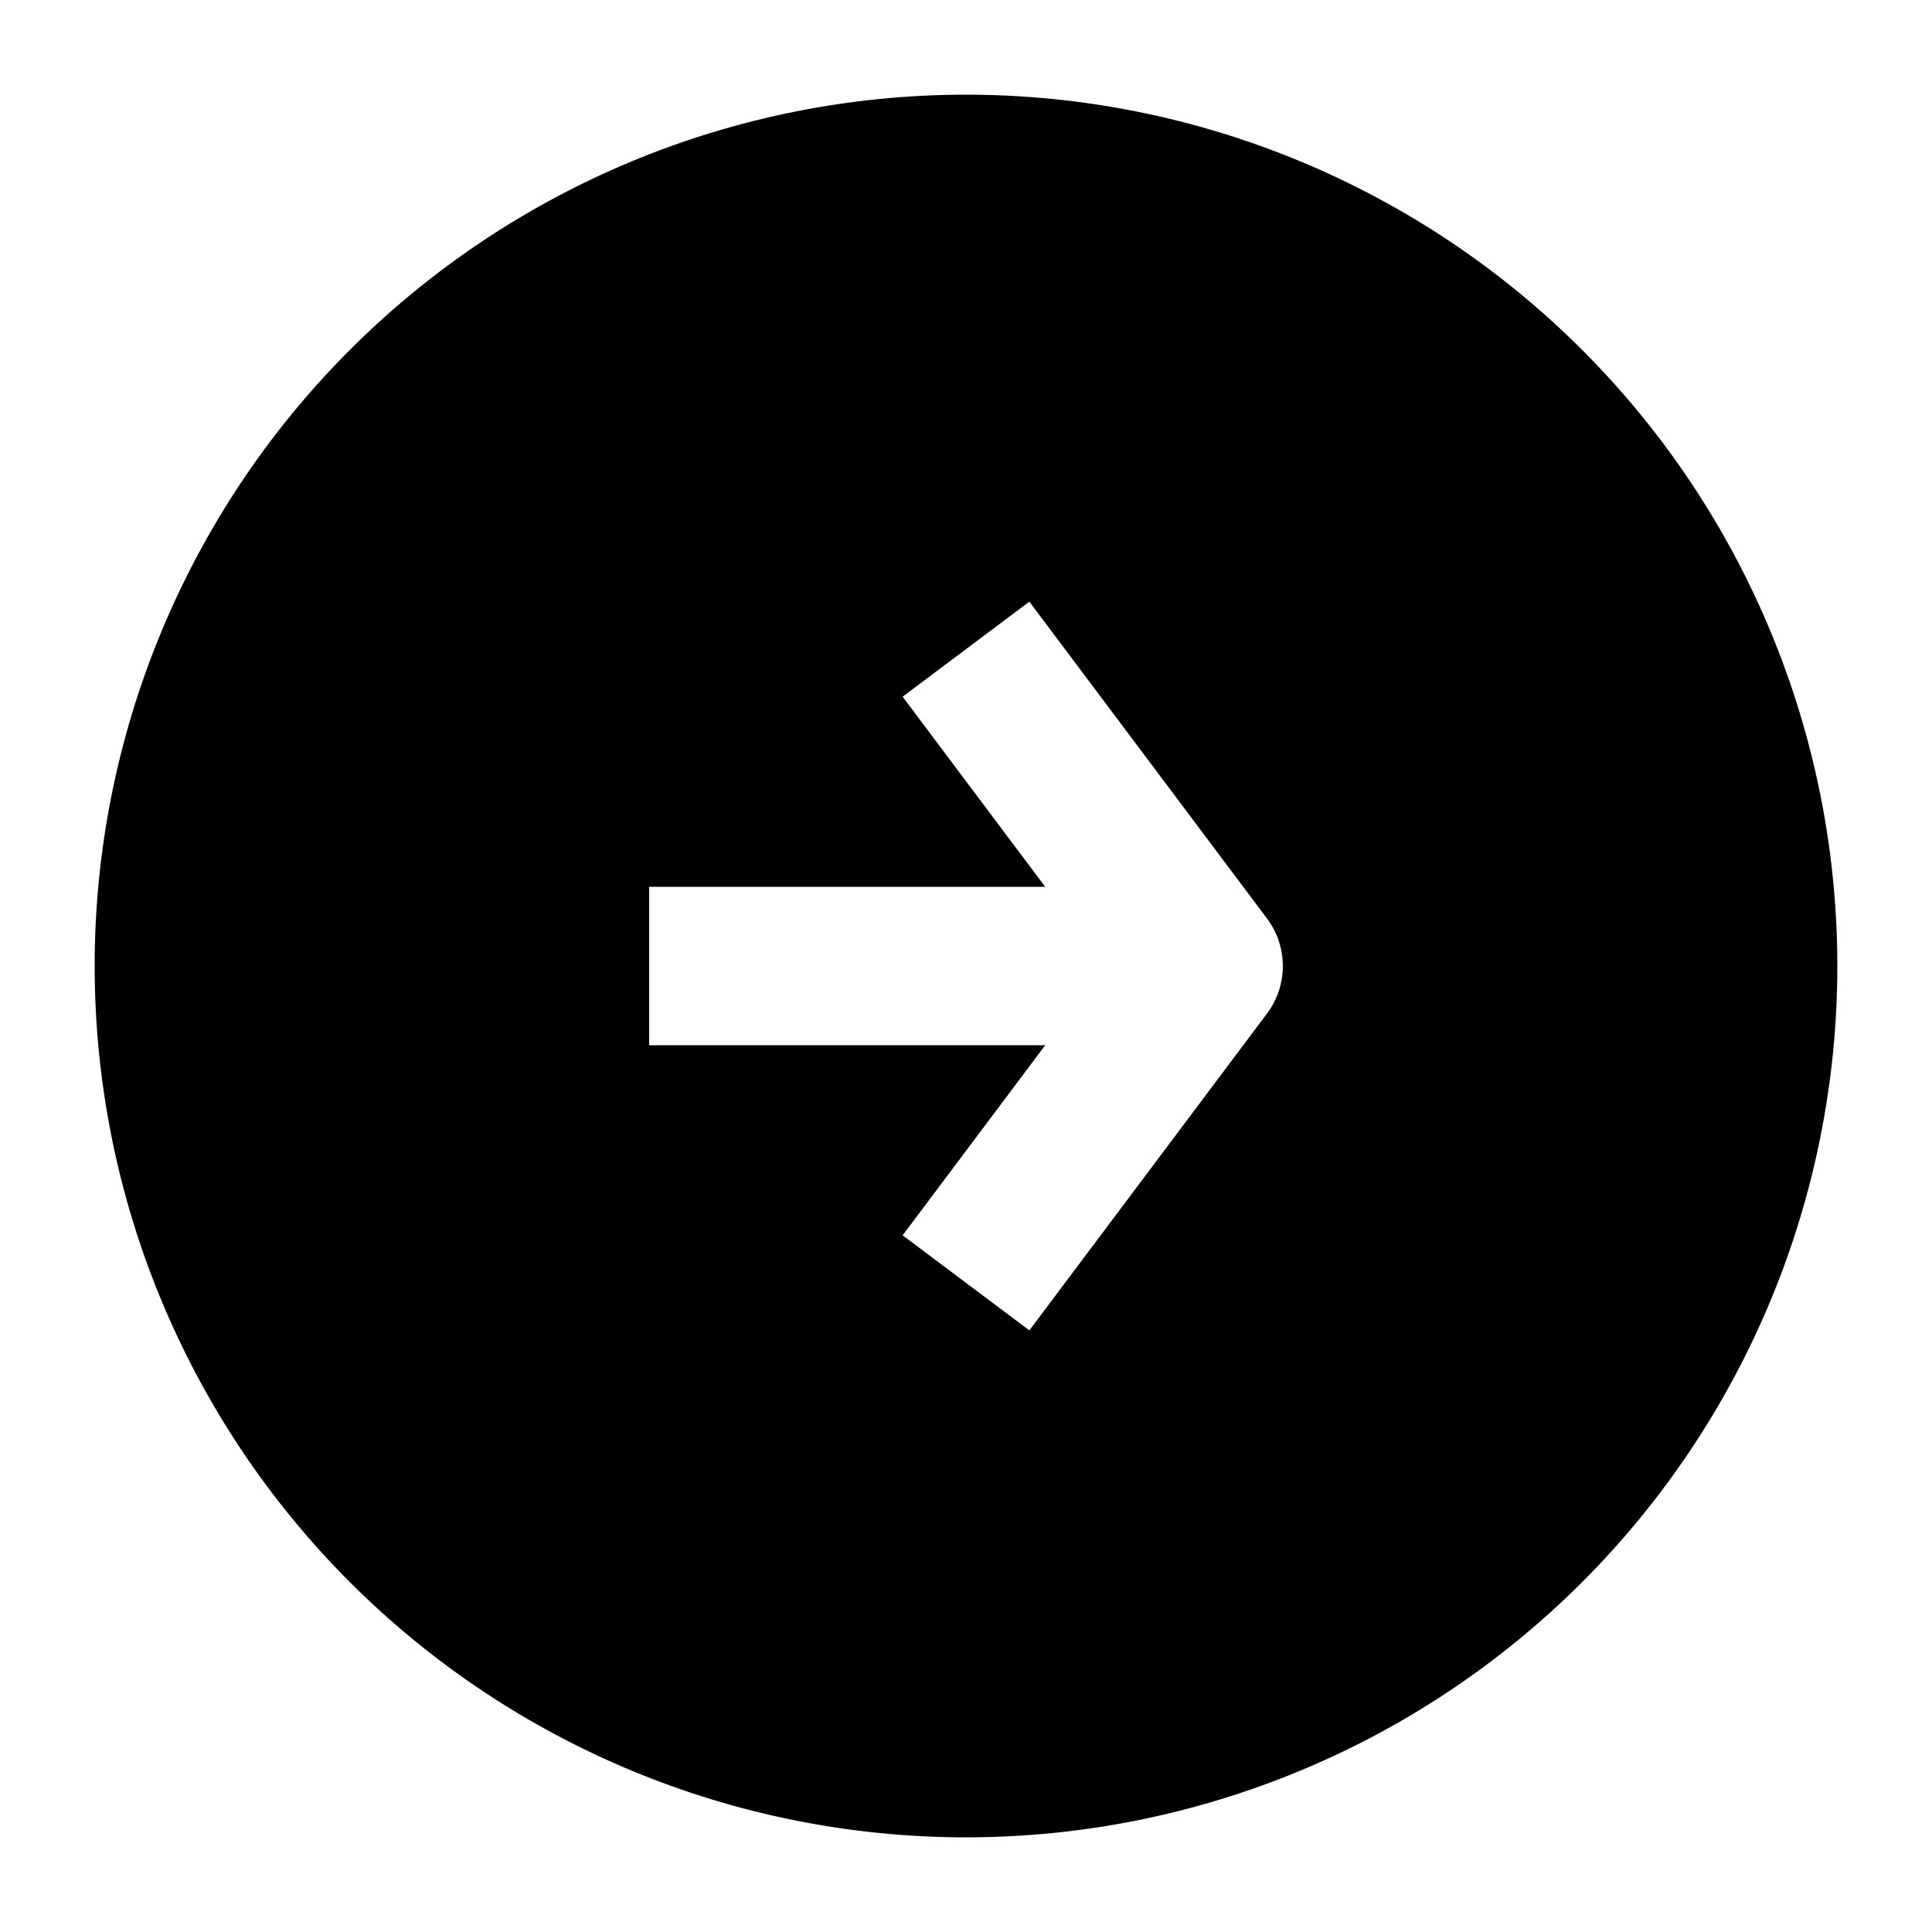 <?xml version="1.0" encoding="UTF-8"?>
<!-- Uploaded to: ICON Repo, www.svgrepo.com, Generator: ICON Repo Mixer Tools -->
<svg fill="#000000" width="800px" height="800px" version="1.1" viewBox="144 144 512 512" xmlns="http://www.w3.org/2000/svg">
 <path d="m400 169.09c-61.242 0-119.98 24.328-163.28 67.633s-67.633 102.04-67.633 163.28 24.328 119.97 67.633 163.28c43.305 43.305 102.04 67.633 163.28 67.633s119.97-24.328 163.28-67.633c43.305-43.305 67.633-102.04 67.633-163.28s-24.328-119.98-67.633-163.28c-43.305-43.305-102.04-67.633-163.28-67.633zm79.77 243.51-62.977 83.969-33.586-25.191 37.785-50.379h-104.96v-41.984h104.96l-37.789-50.383 33.586-25.191 62.977 83.969h0.004c2.723 3.633 4.195 8.055 4.195 12.598 0 4.539-1.473 8.961-4.195 12.594z"/>
</svg>